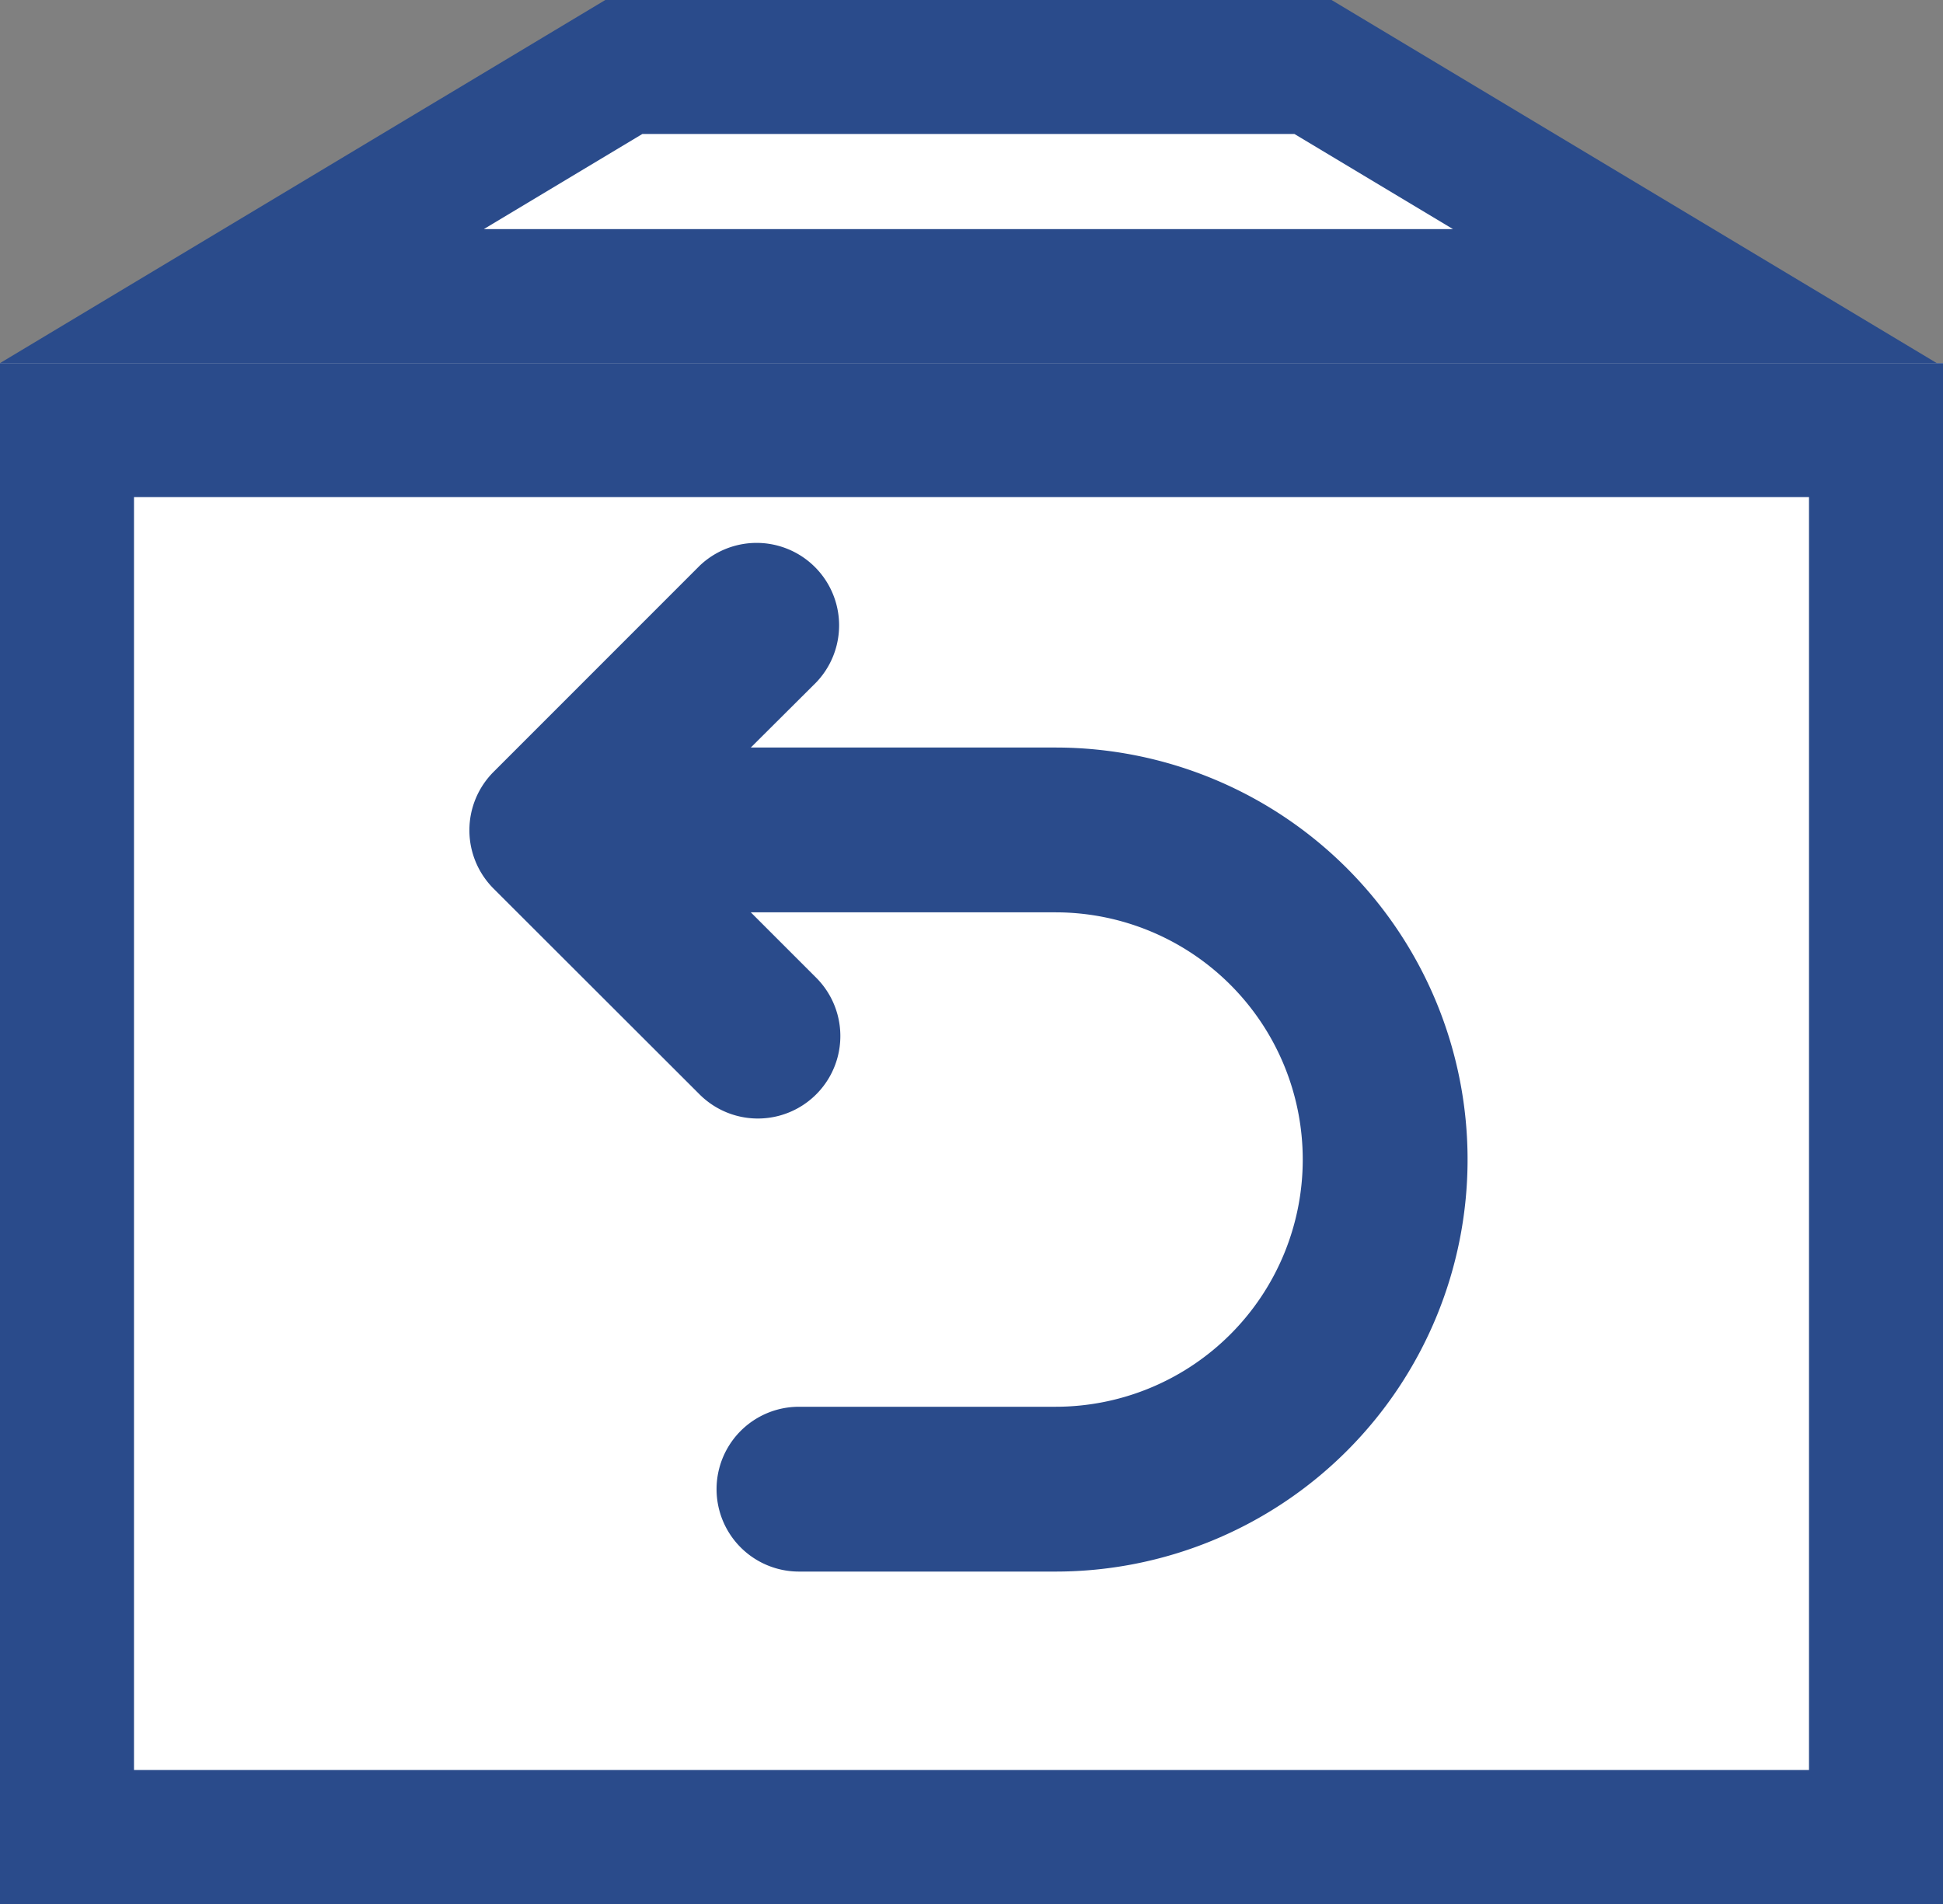 <svg xmlns="http://www.w3.org/2000/svg" width="29" height="28.42" viewBox="0 0 29 28.42">
  <rect x="0" y="0" width="29" height="28.42" fill="#808080" stroke="none"/>
  <g id="Group_270" data-name="Group 270" transform="translate(-965 -5471.487)">
    <g id="Rectangle_554" data-name="Rectangle 554" transform="translate(965 5476.907)" fill="#fff" stroke="#2a4b8b" stroke-width="2">
      <rect width="29" height="23" stroke="none"/>
      <rect x="1" y="1" width="27" height="21" fill="none"/>
    </g>
    <g id="Path_510" data-name="Path 510" transform="translate(965 5451.487)" fill="#fff">
      <path d="M 25.297 24.42 L 3.61 24.42 L 9.31 21 L 19.597 21 L 25.297 24.42 Z" stroke="none"/>
      <path d="M 9.587 22 L 7.221 23.42 L 21.687 23.42 L 19.32 22 L 9.587 22 M 9.034 20 L 19.874 20 L 28.907 25.42 L 3.814697265625e-06 25.42 L 9.034 20 Z" stroke="none" fill="#2a4b8b"/>
    </g>
    <path id="Icon_fa-solid-person-walking-arrow-loop-left" data-name="Icon fa-solid-person-walking-arrow-loop-left" d="M21.187,4.86A1.231,1.231,0,0,1,22.928,6.6l-.976.972H26.5a6.15,6.15,0,1,1,0,12.3H22.671a1.23,1.23,0,1,1,0-2.46H26.5a3.69,3.69,0,1,0,0-7.38H21.952l.976.976a1.231,1.231,0,1,1-1.741,1.741L18.112,9.677a1.232,1.232,0,0,1,0-1.741L21.187,4.86Z" transform="translate(954.254 5475.073)" fill="#2a4b8b"/>
  </g>
</svg>
